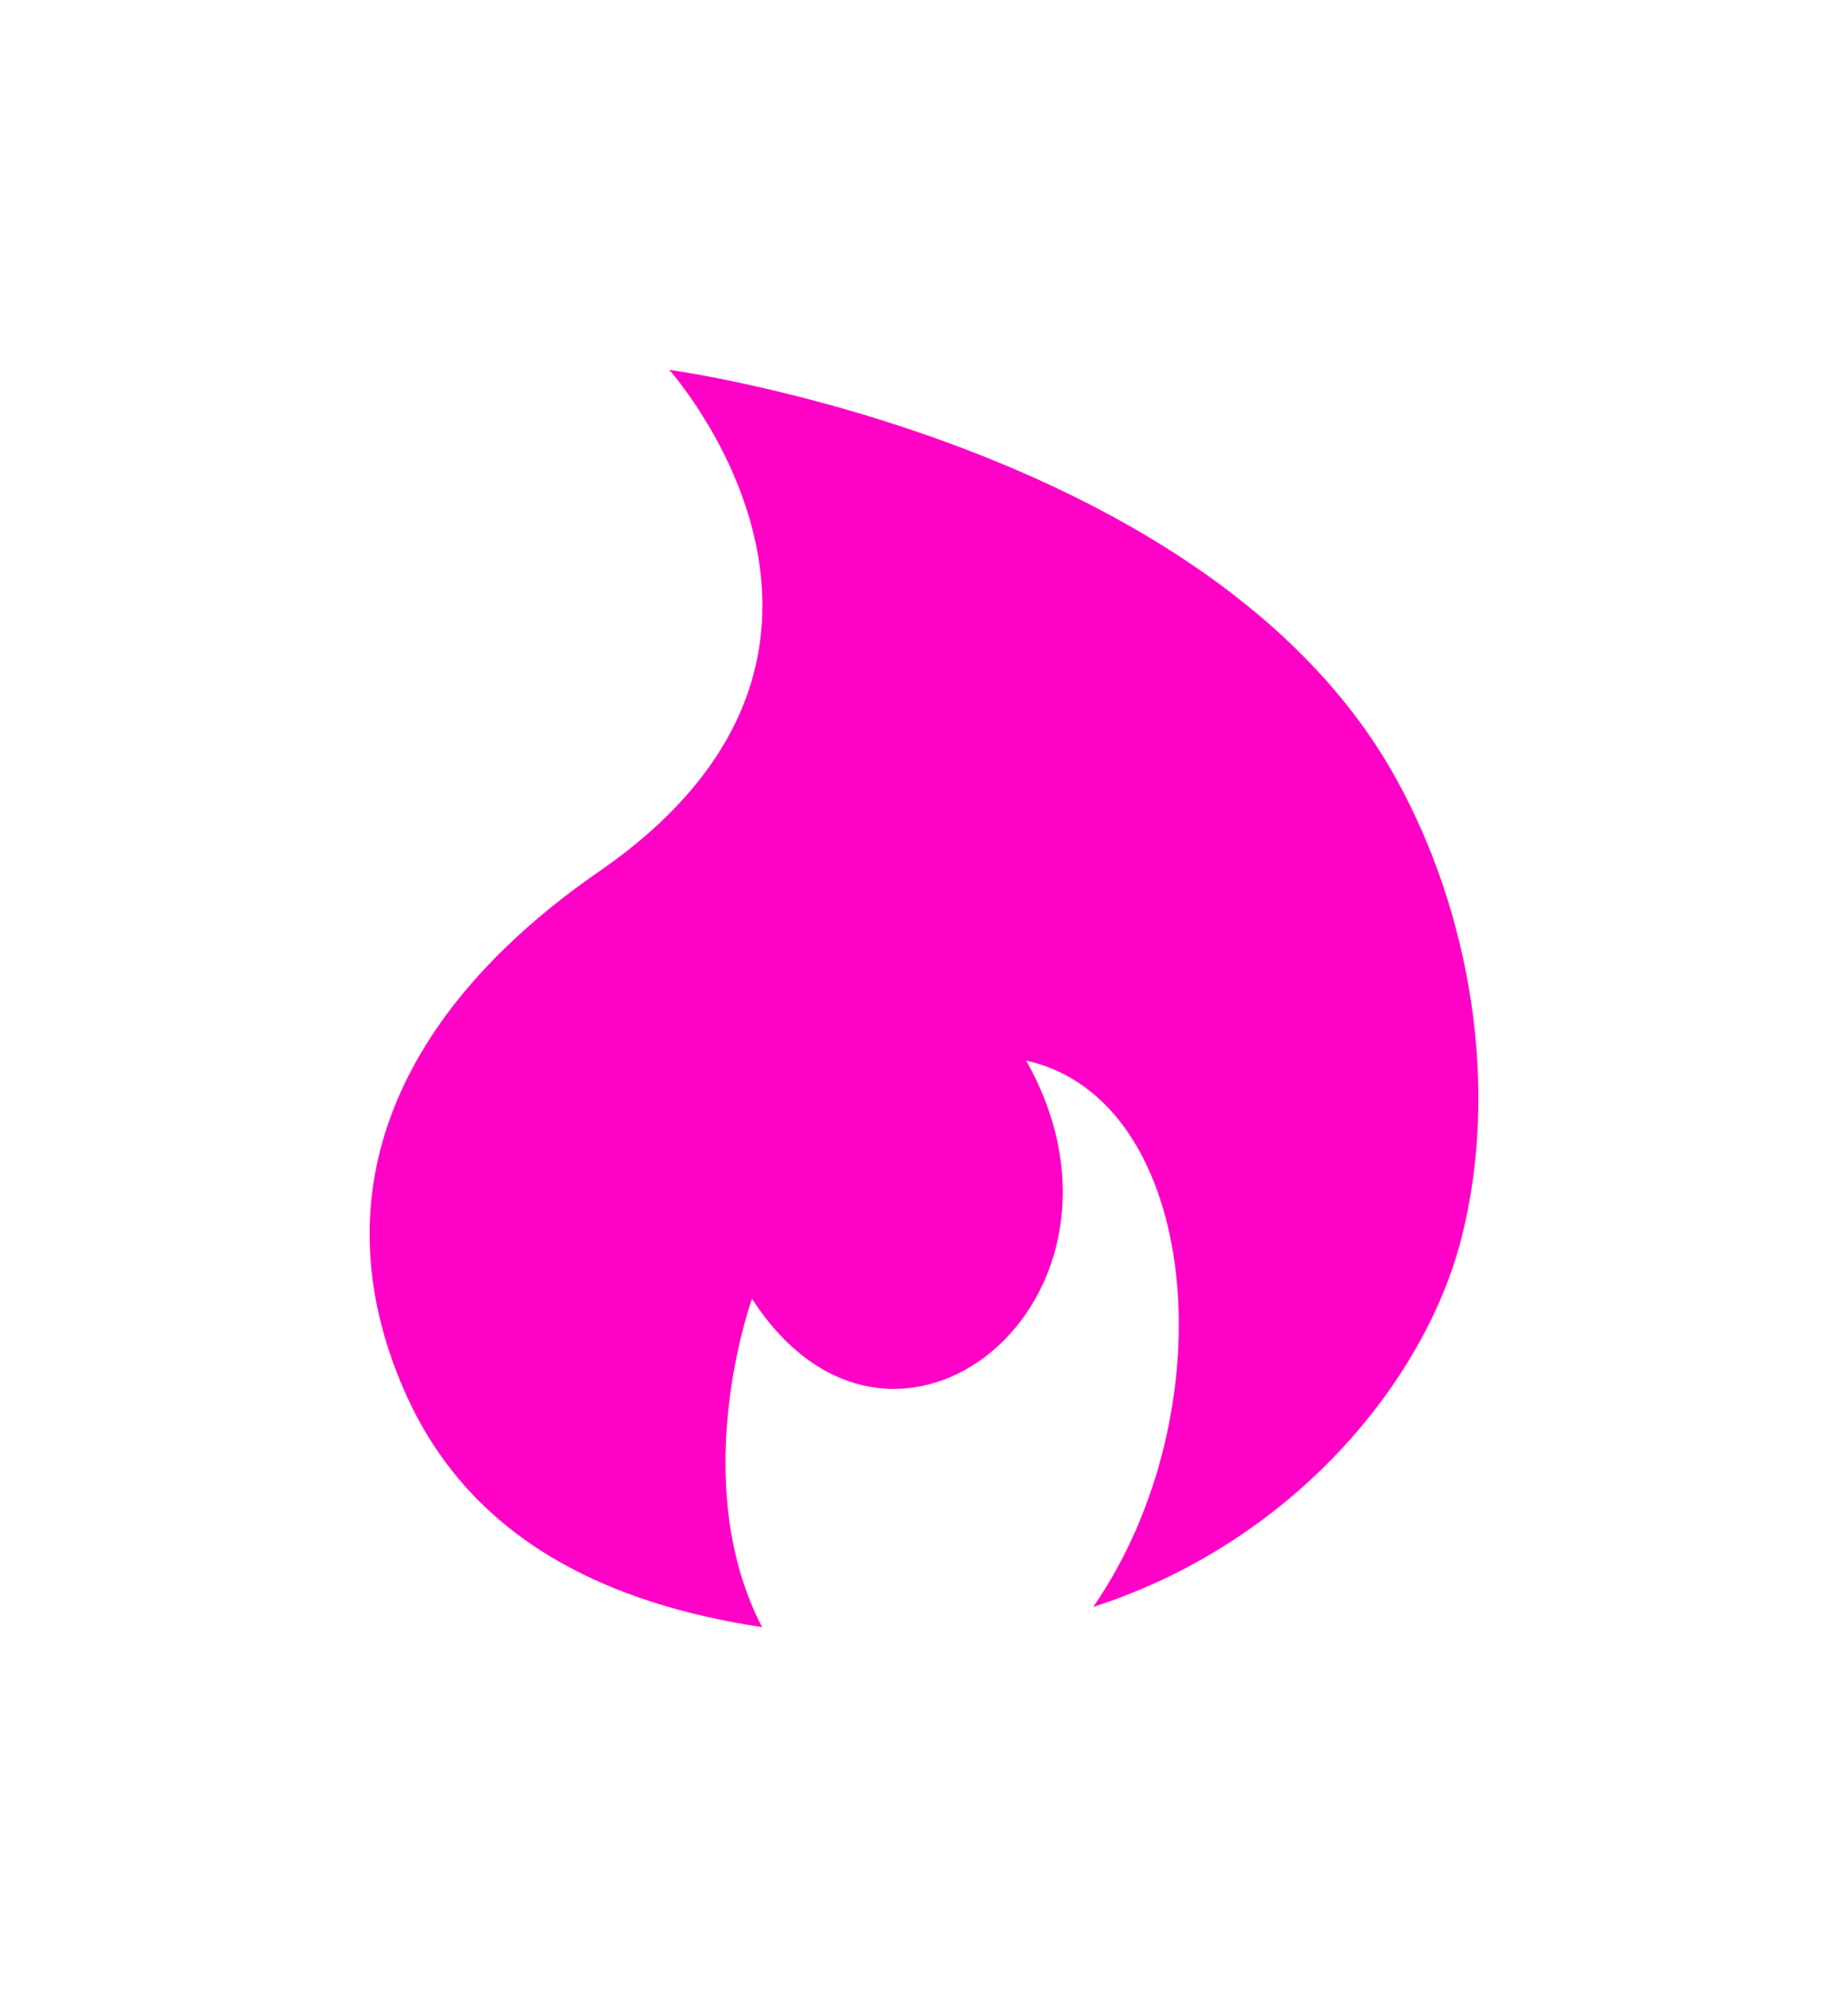<svg width="50" height="54" viewBox="0 0 50 54" fill="none" xmlns="http://www.w3.org/2000/svg">
<g filter="url(#filter0_d_400_5406)">
<path d="M37.782 21.071C32.78 11.988 18.108 10 18.108 10C18.108 10 24.878 17.568 16.227 23.552C10.756 27.329 8.593 32.237 10.936 37.598C12.731 41.704 16.528 43.376 20.619 44C18.664 40.223 20.177 35.61 20.345 35.116C24.168 41.039 31.394 35.116 27.764 28.679C32.519 29.735 33.228 38.18 29.579 43.452C34.969 41.717 38.559 37.358 39.543 33.471C40.581 29.406 39.791 24.704 37.782 21.071Z" fill="#FF00C7"/>
</g>
<defs>
<filter id="filter0_d_400_5406" x="0" y="0" width="50" height="54" filterUnits="userSpaceOnUse" color-interpolation-filters="sRGB">
<feFlood flood-opacity="0" result="BackgroundImageFix"/>
<feColorMatrix in="SourceAlpha" type="matrix" values="0 0 0 0 0 0 0 0 0 0 0 0 0 0 0 0 0 0 127 0" result="hardAlpha"/>
<feOffset/>
<feGaussianBlur stdDeviation="5"/>
<feComposite in2="hardAlpha" operator="out"/>
<feColorMatrix type="matrix" values="0 0 0 0 0.98 0 0 0 0 0 0 0 0 0 1 0 0 0 0.5 0"/>
<feBlend mode="normal" in2="BackgroundImageFix" result="effect1_dropShadow_400_5406"/>
<feBlend mode="normal" in="SourceGraphic" in2="effect1_dropShadow_400_5406" result="shape"/>
</filter>
</defs>
</svg>
